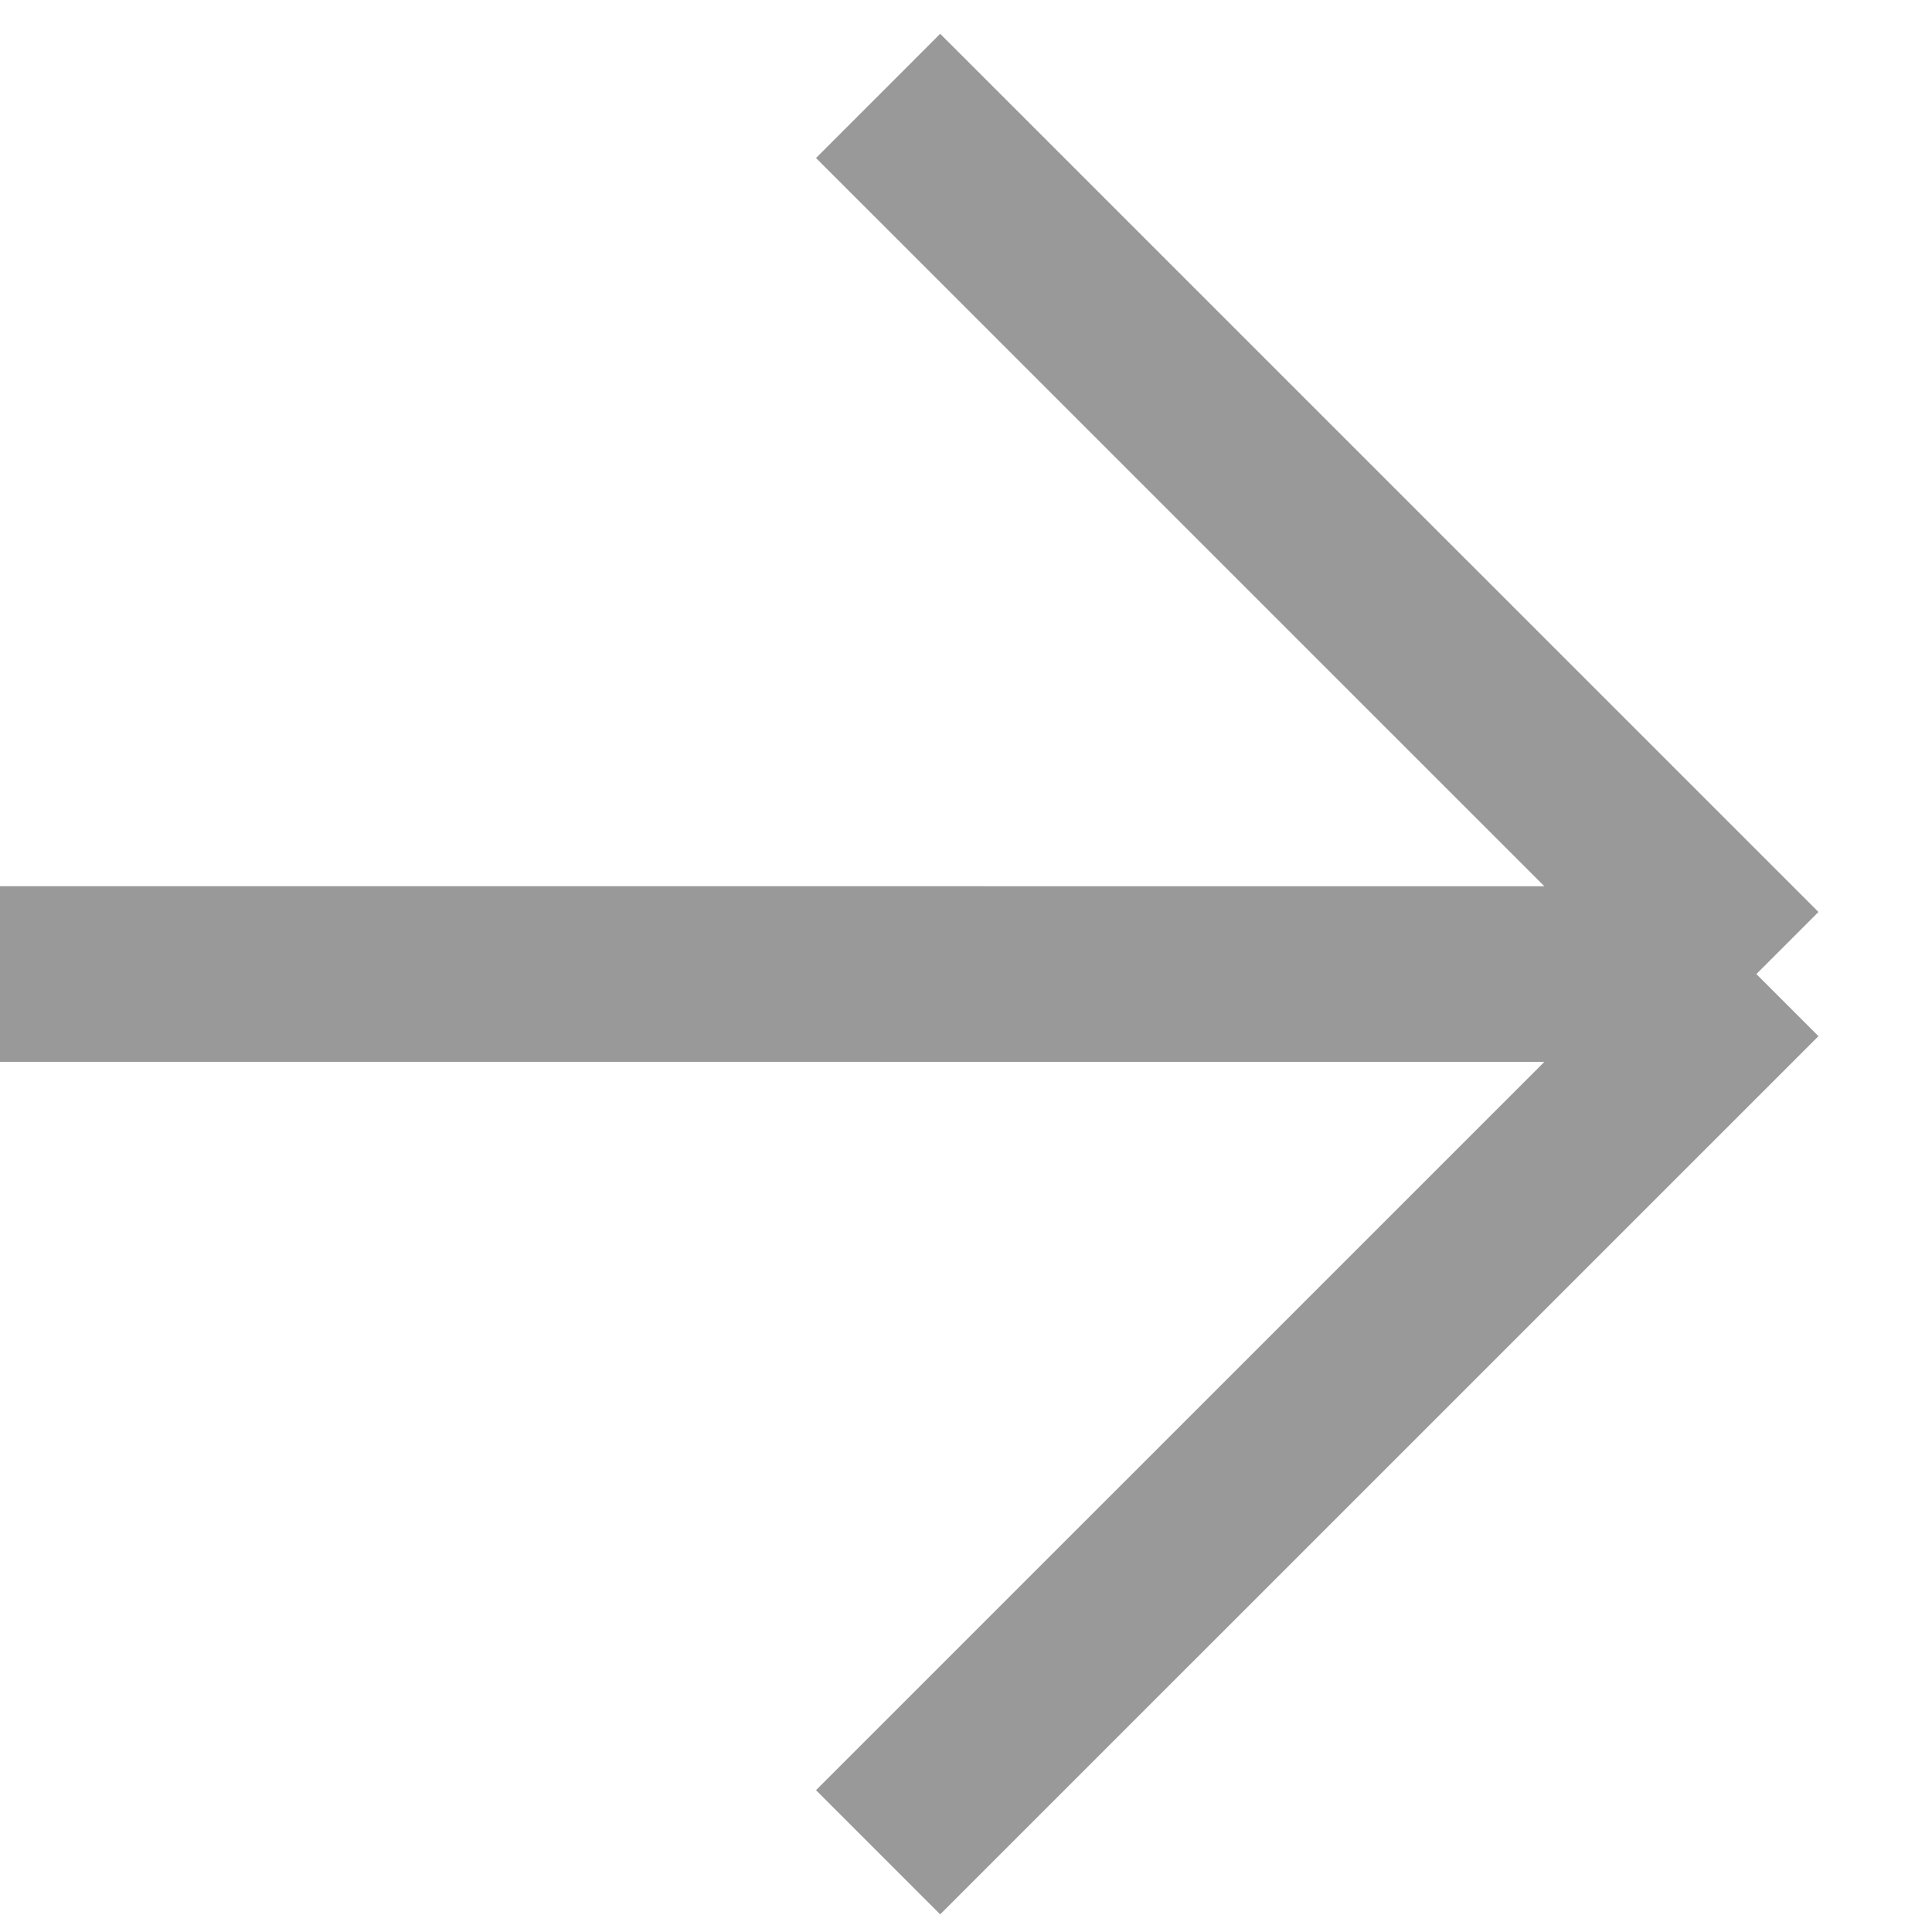 <?xml version="1.0" encoding="UTF-8"?> <svg xmlns="http://www.w3.org/2000/svg" width="22" height="22" viewBox="0 0 22 22" fill="none"><path opacity="0.4" d="M0 11.091L20 11.092M20 11.092L9.999 1.092M20 11.092L9.999 21.092" stroke="black" stroke-width="2"></path></svg> 